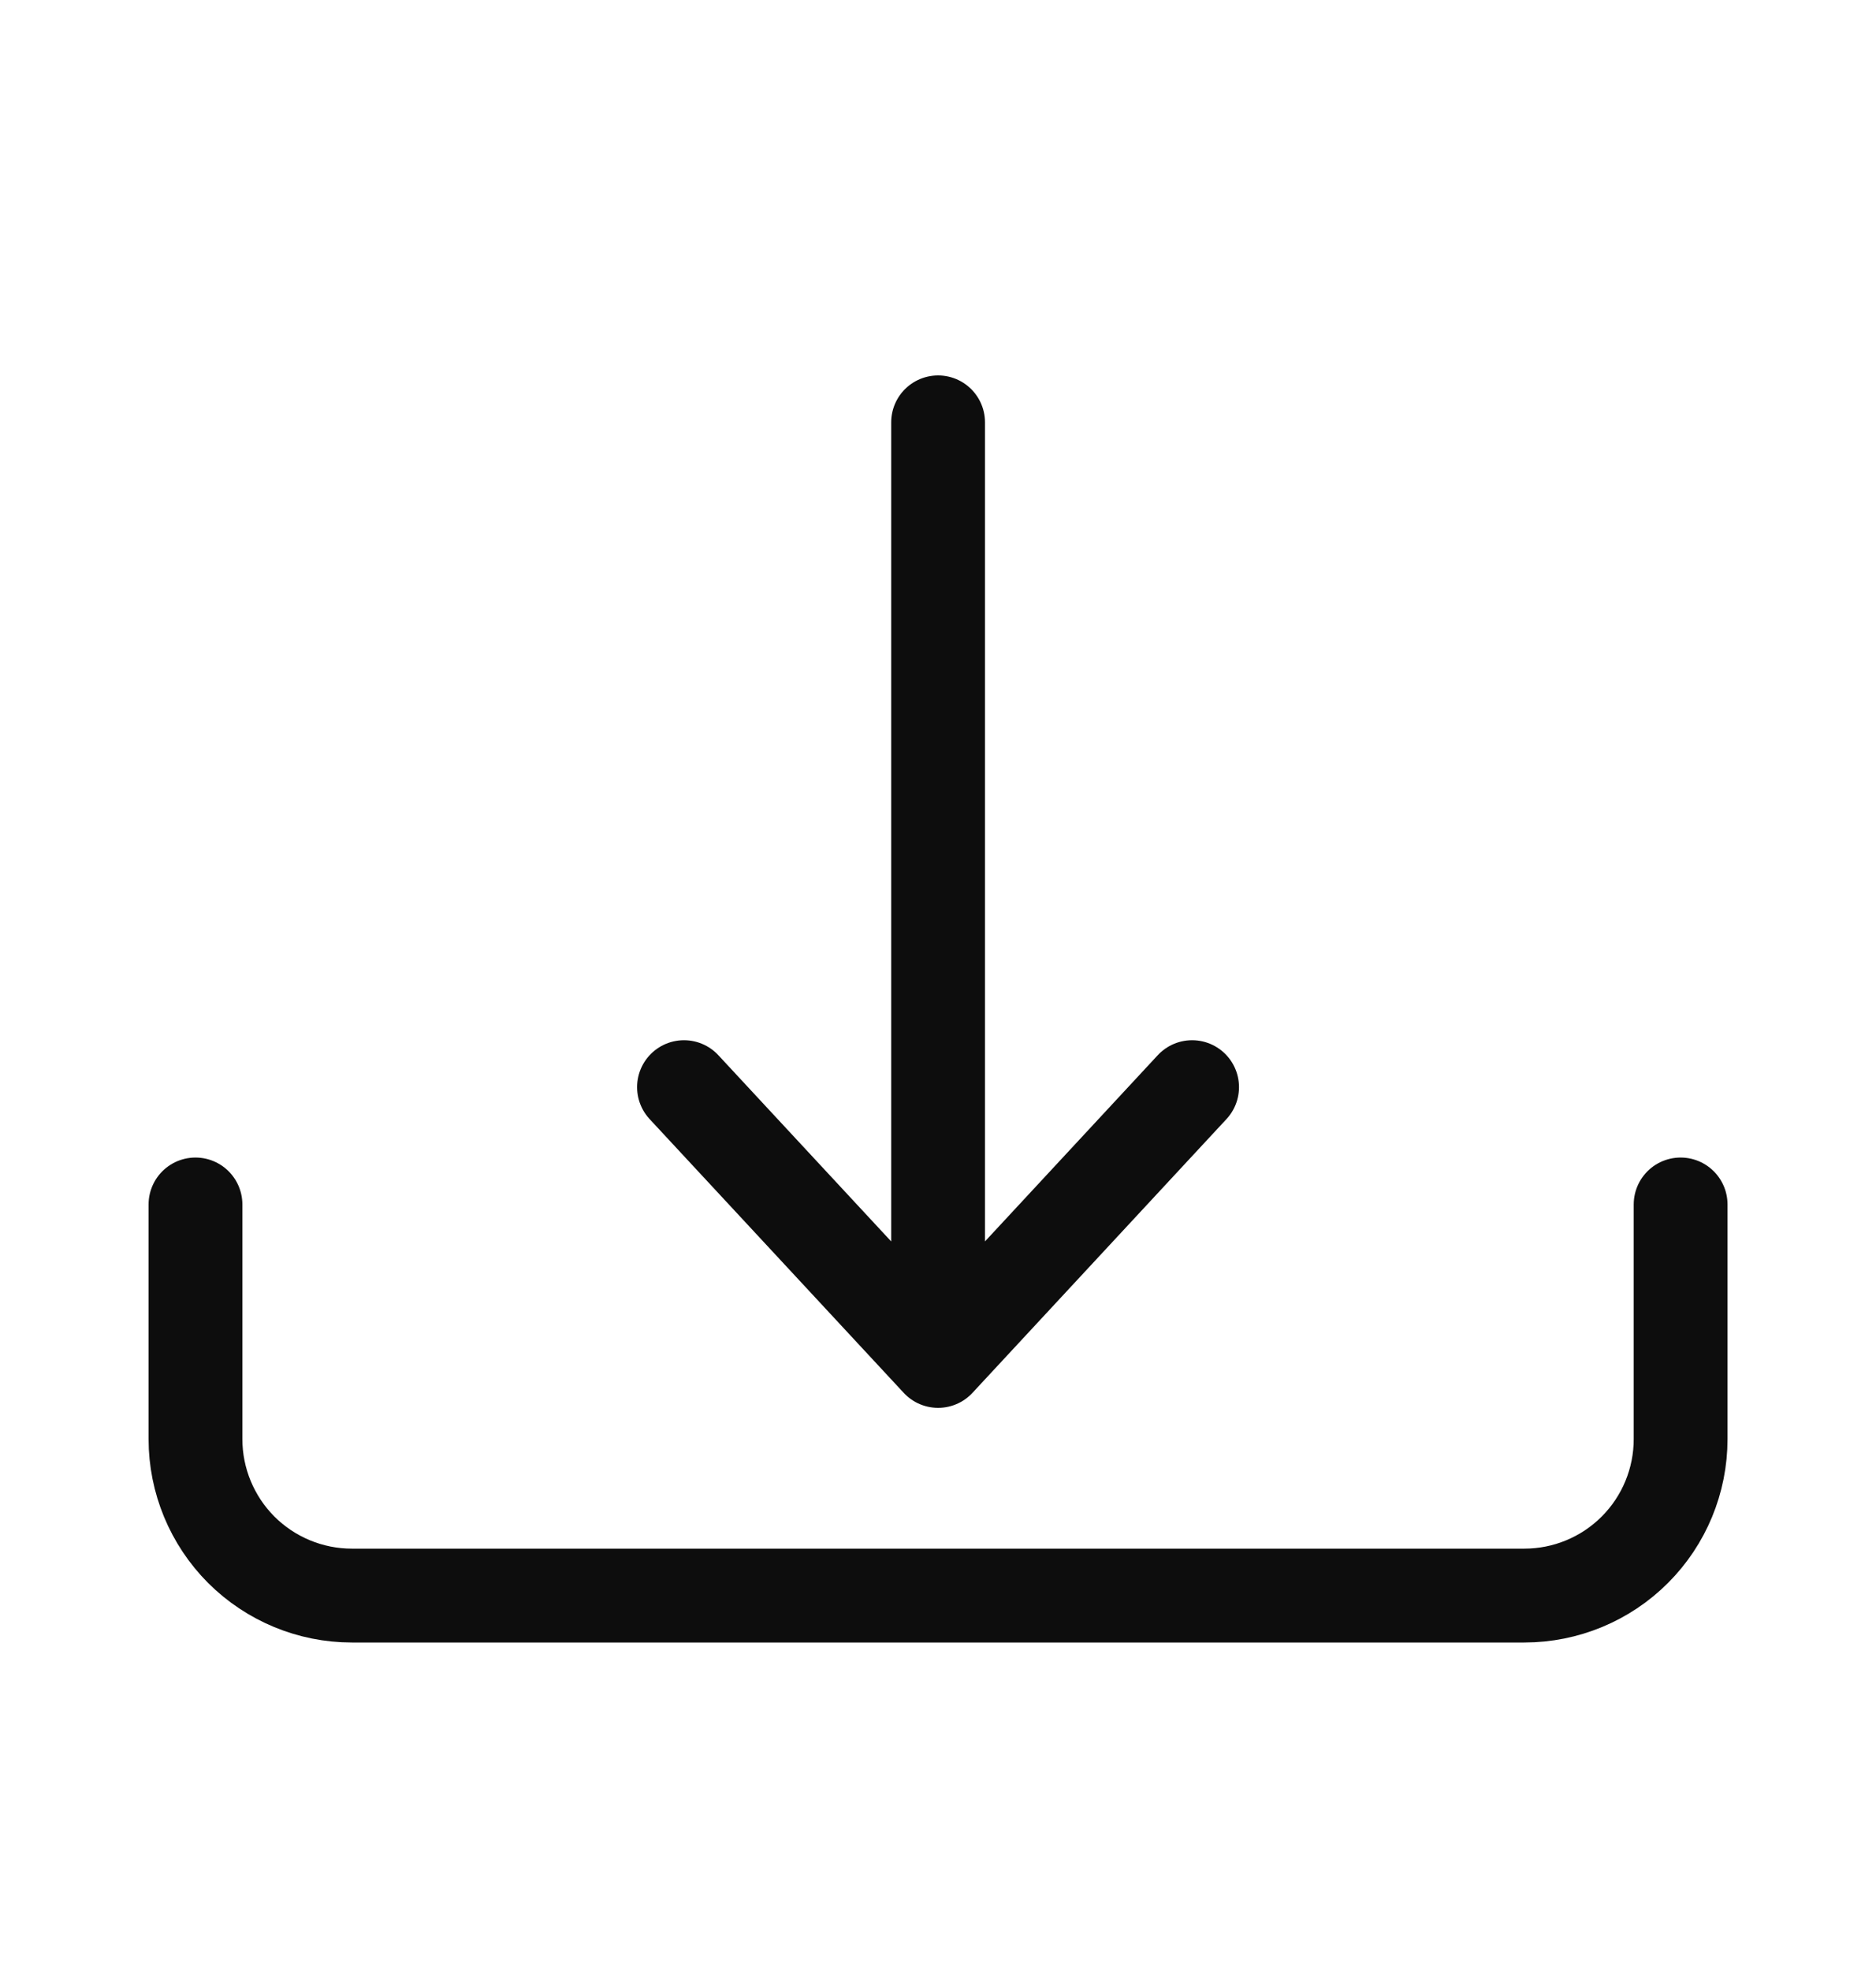 <svg width="20" height="21" viewBox="0 0 20 21" fill="none" xmlns="http://www.w3.org/2000/svg">
<path d="M17.917 12.833V15.333C17.917 15.775 17.742 16.199 17.429 16.512C17.117 16.824 16.693 17 16.251 17H3.751C3.309 17 2.885 16.824 2.572 16.512C2.26 16.199 2.084 15.775 2.084 15.333V12.833M10.001 4.5V14.5M10.001 14.5L12.709 11.583M10.001 14.5L7.292 11.583" stroke="#0D0D0D" stroke-linecap="round" stroke-linejoin="round"/>
</svg>
